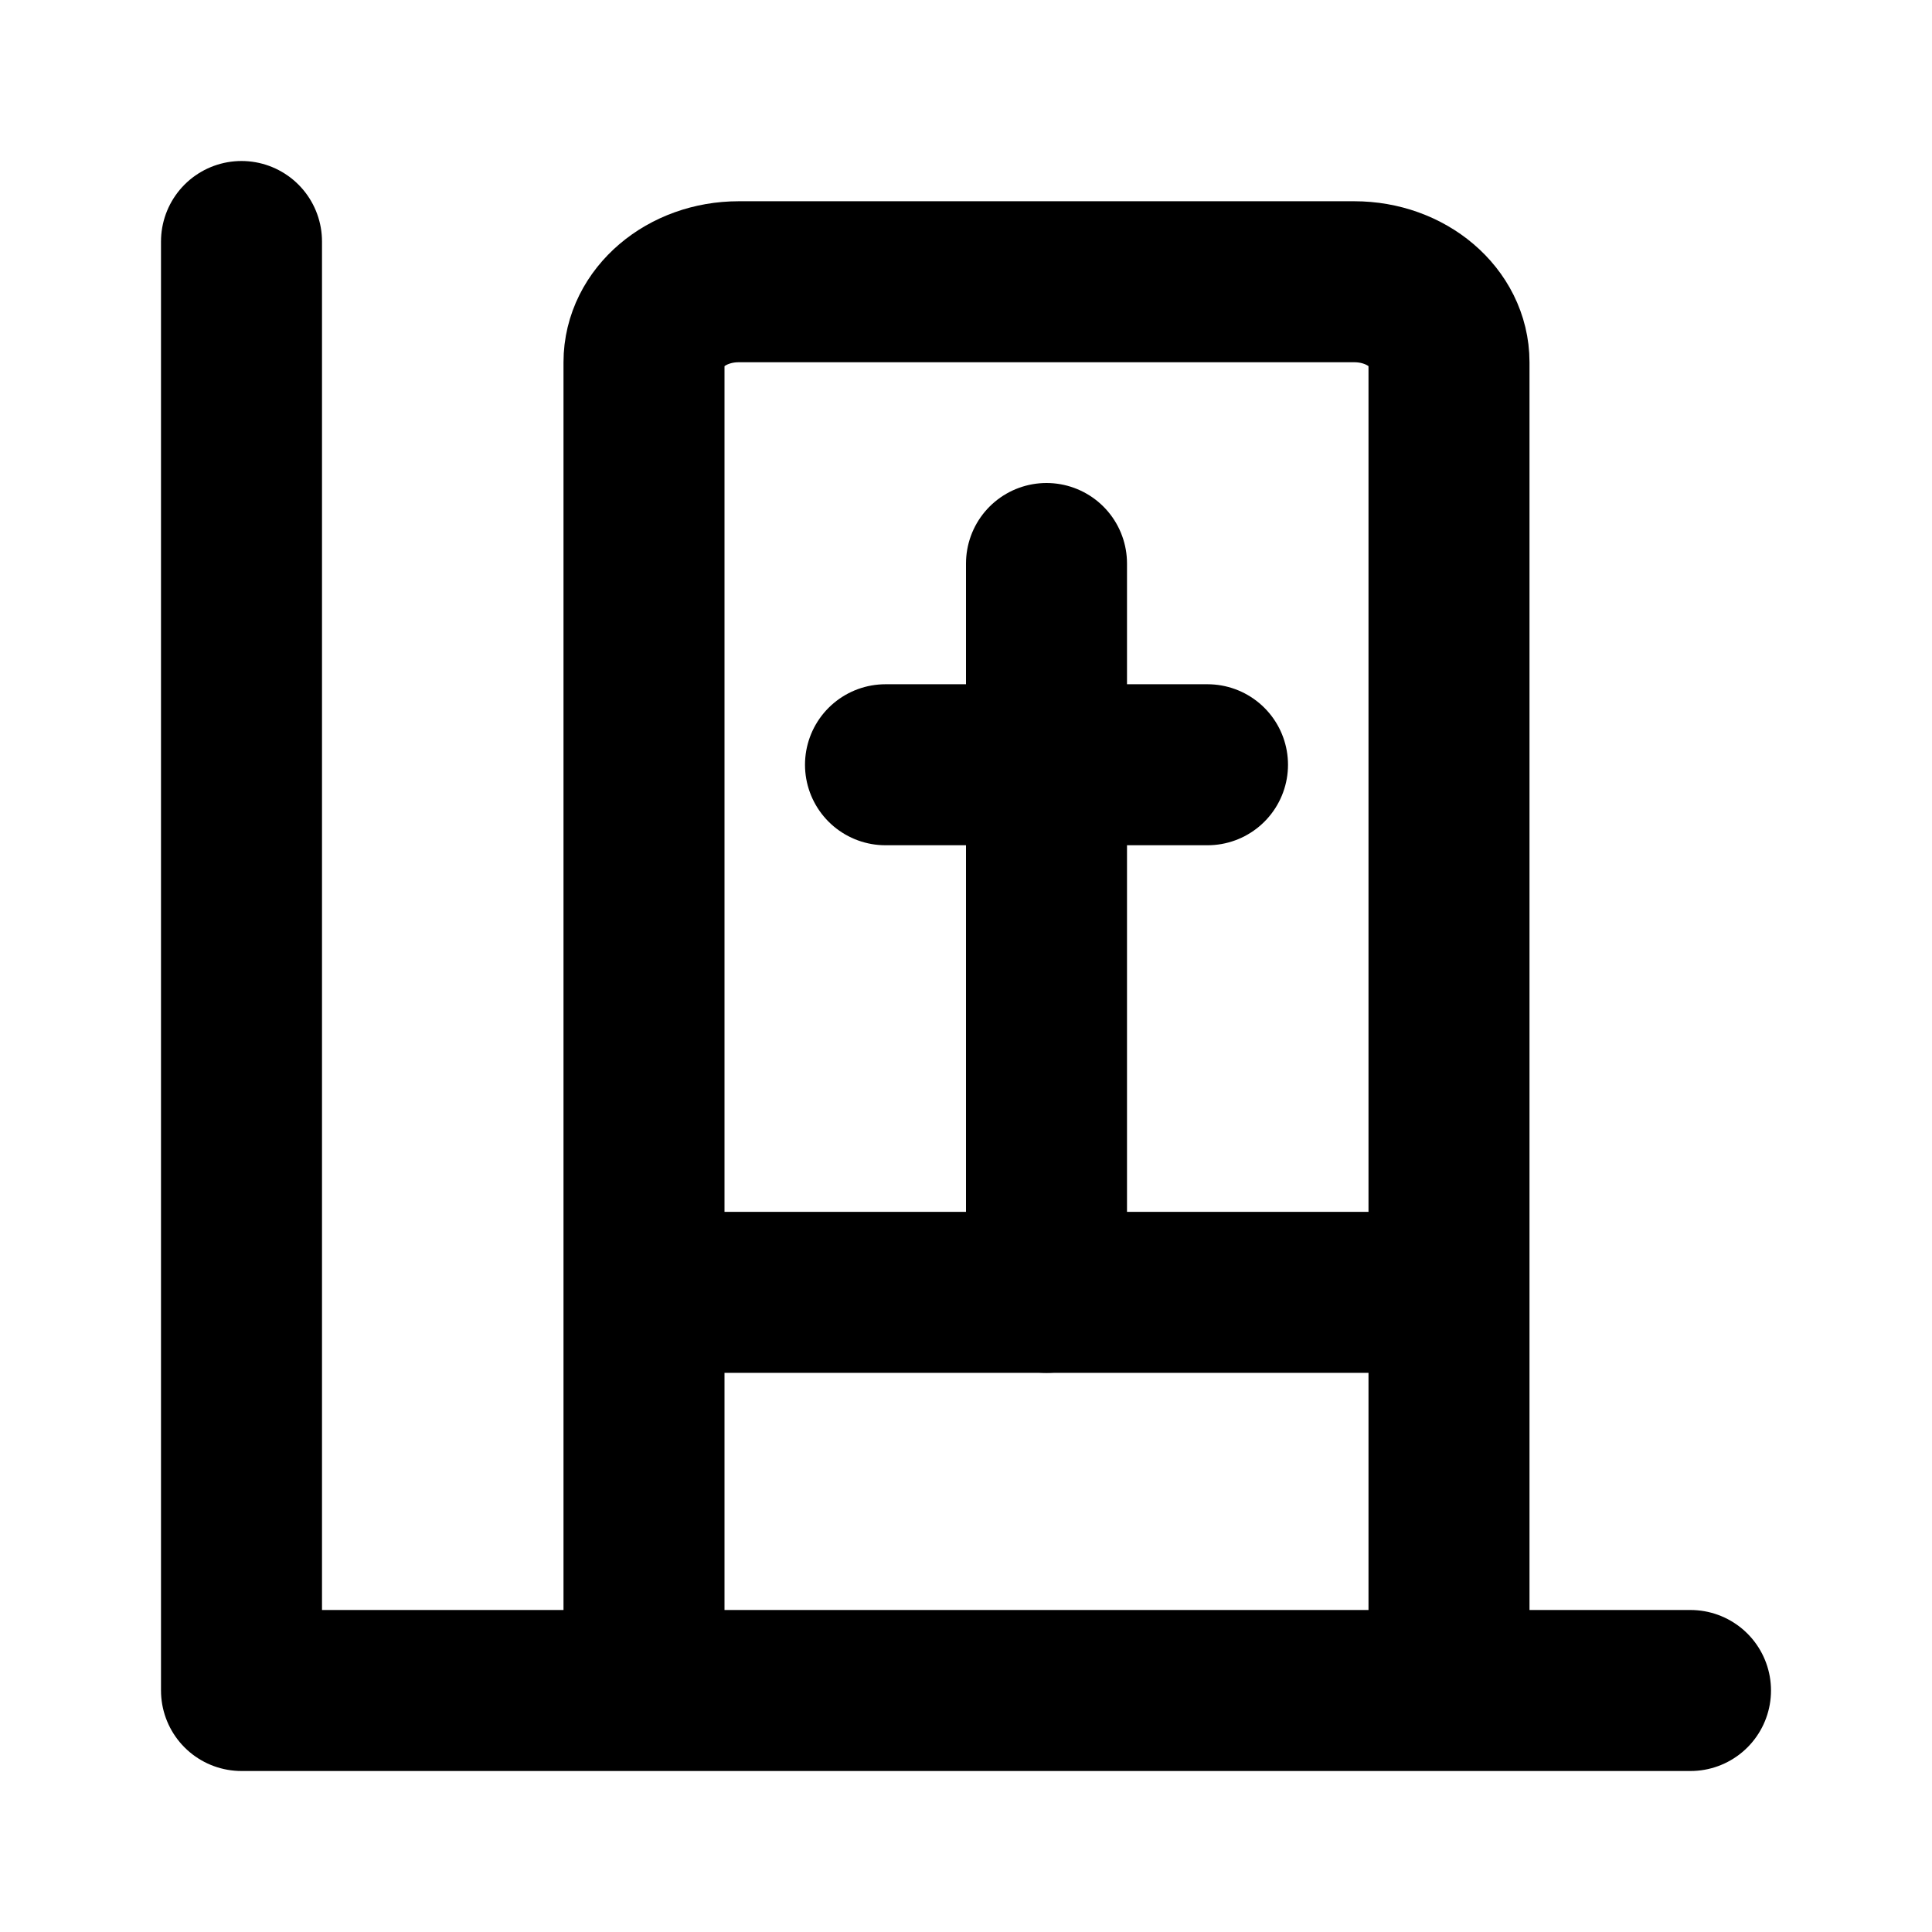 <svg width="48" height="48" viewBox="0 0 48 48" fill="none" xmlns="http://www.w3.org/2000/svg">
<path d="M6 6V42H42" stroke="black" stroke-width="4" stroke-linecap="round" stroke-linejoin="round"/>
<path d="M16 40V9C16 7.895 17.053 7 18.353 7H33.647C34.947 7 36 7.895 36 9V40" stroke="black" stroke-width="4" stroke-linecap="round"/>
<path d="M17 32.108H34" stroke="black" stroke-width="4" stroke-linecap="round"/>
<path d="M22 19H30" stroke="black" stroke-width="4" stroke-linecap="round"/>
<path d="M26 14V32.108" stroke="black" stroke-width="4" stroke-linecap="round"/>
</svg>